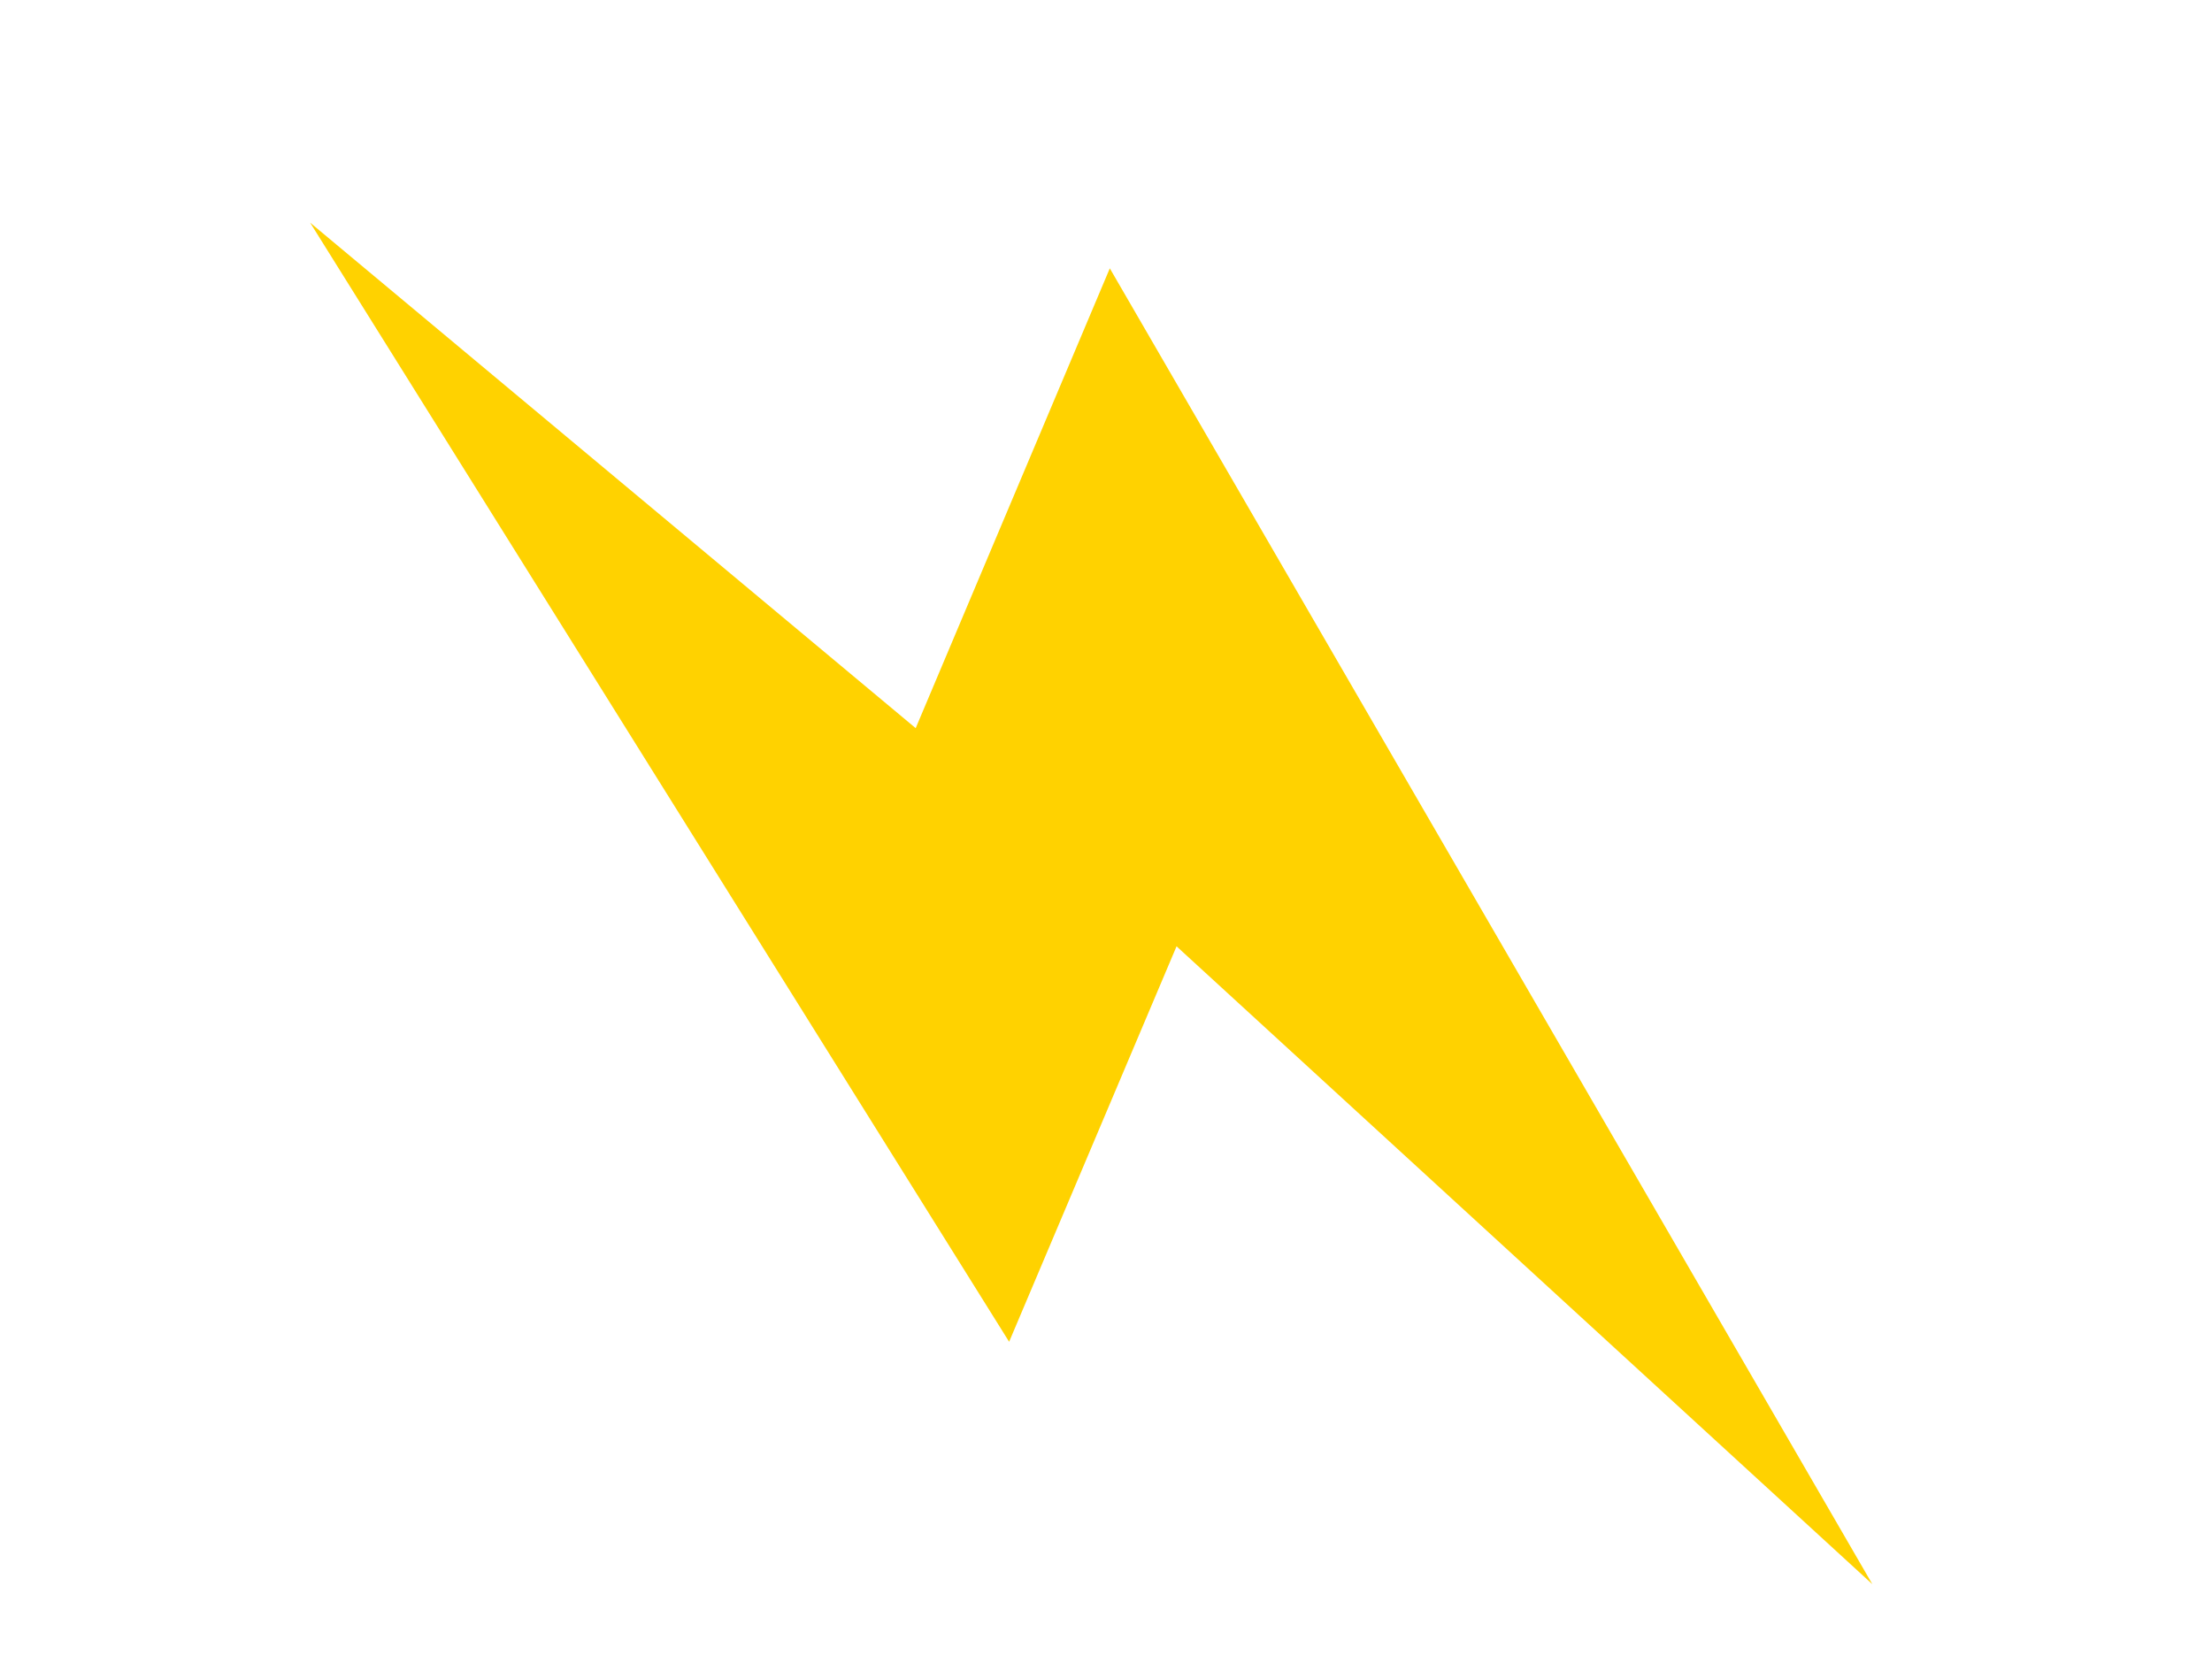 <?xml version="1.0" encoding="UTF-8"?> <svg xmlns="http://www.w3.org/2000/svg" width="29" height="22" viewBox="0 0 29 22" fill="none"> <path d="M4.066 2.92L13.23 17.596L15.425 12.41L24.547 20.775L14.55 3.519L12.005 9.549L4.066 2.92Z" fill="#FFD200"></path> </svg> 